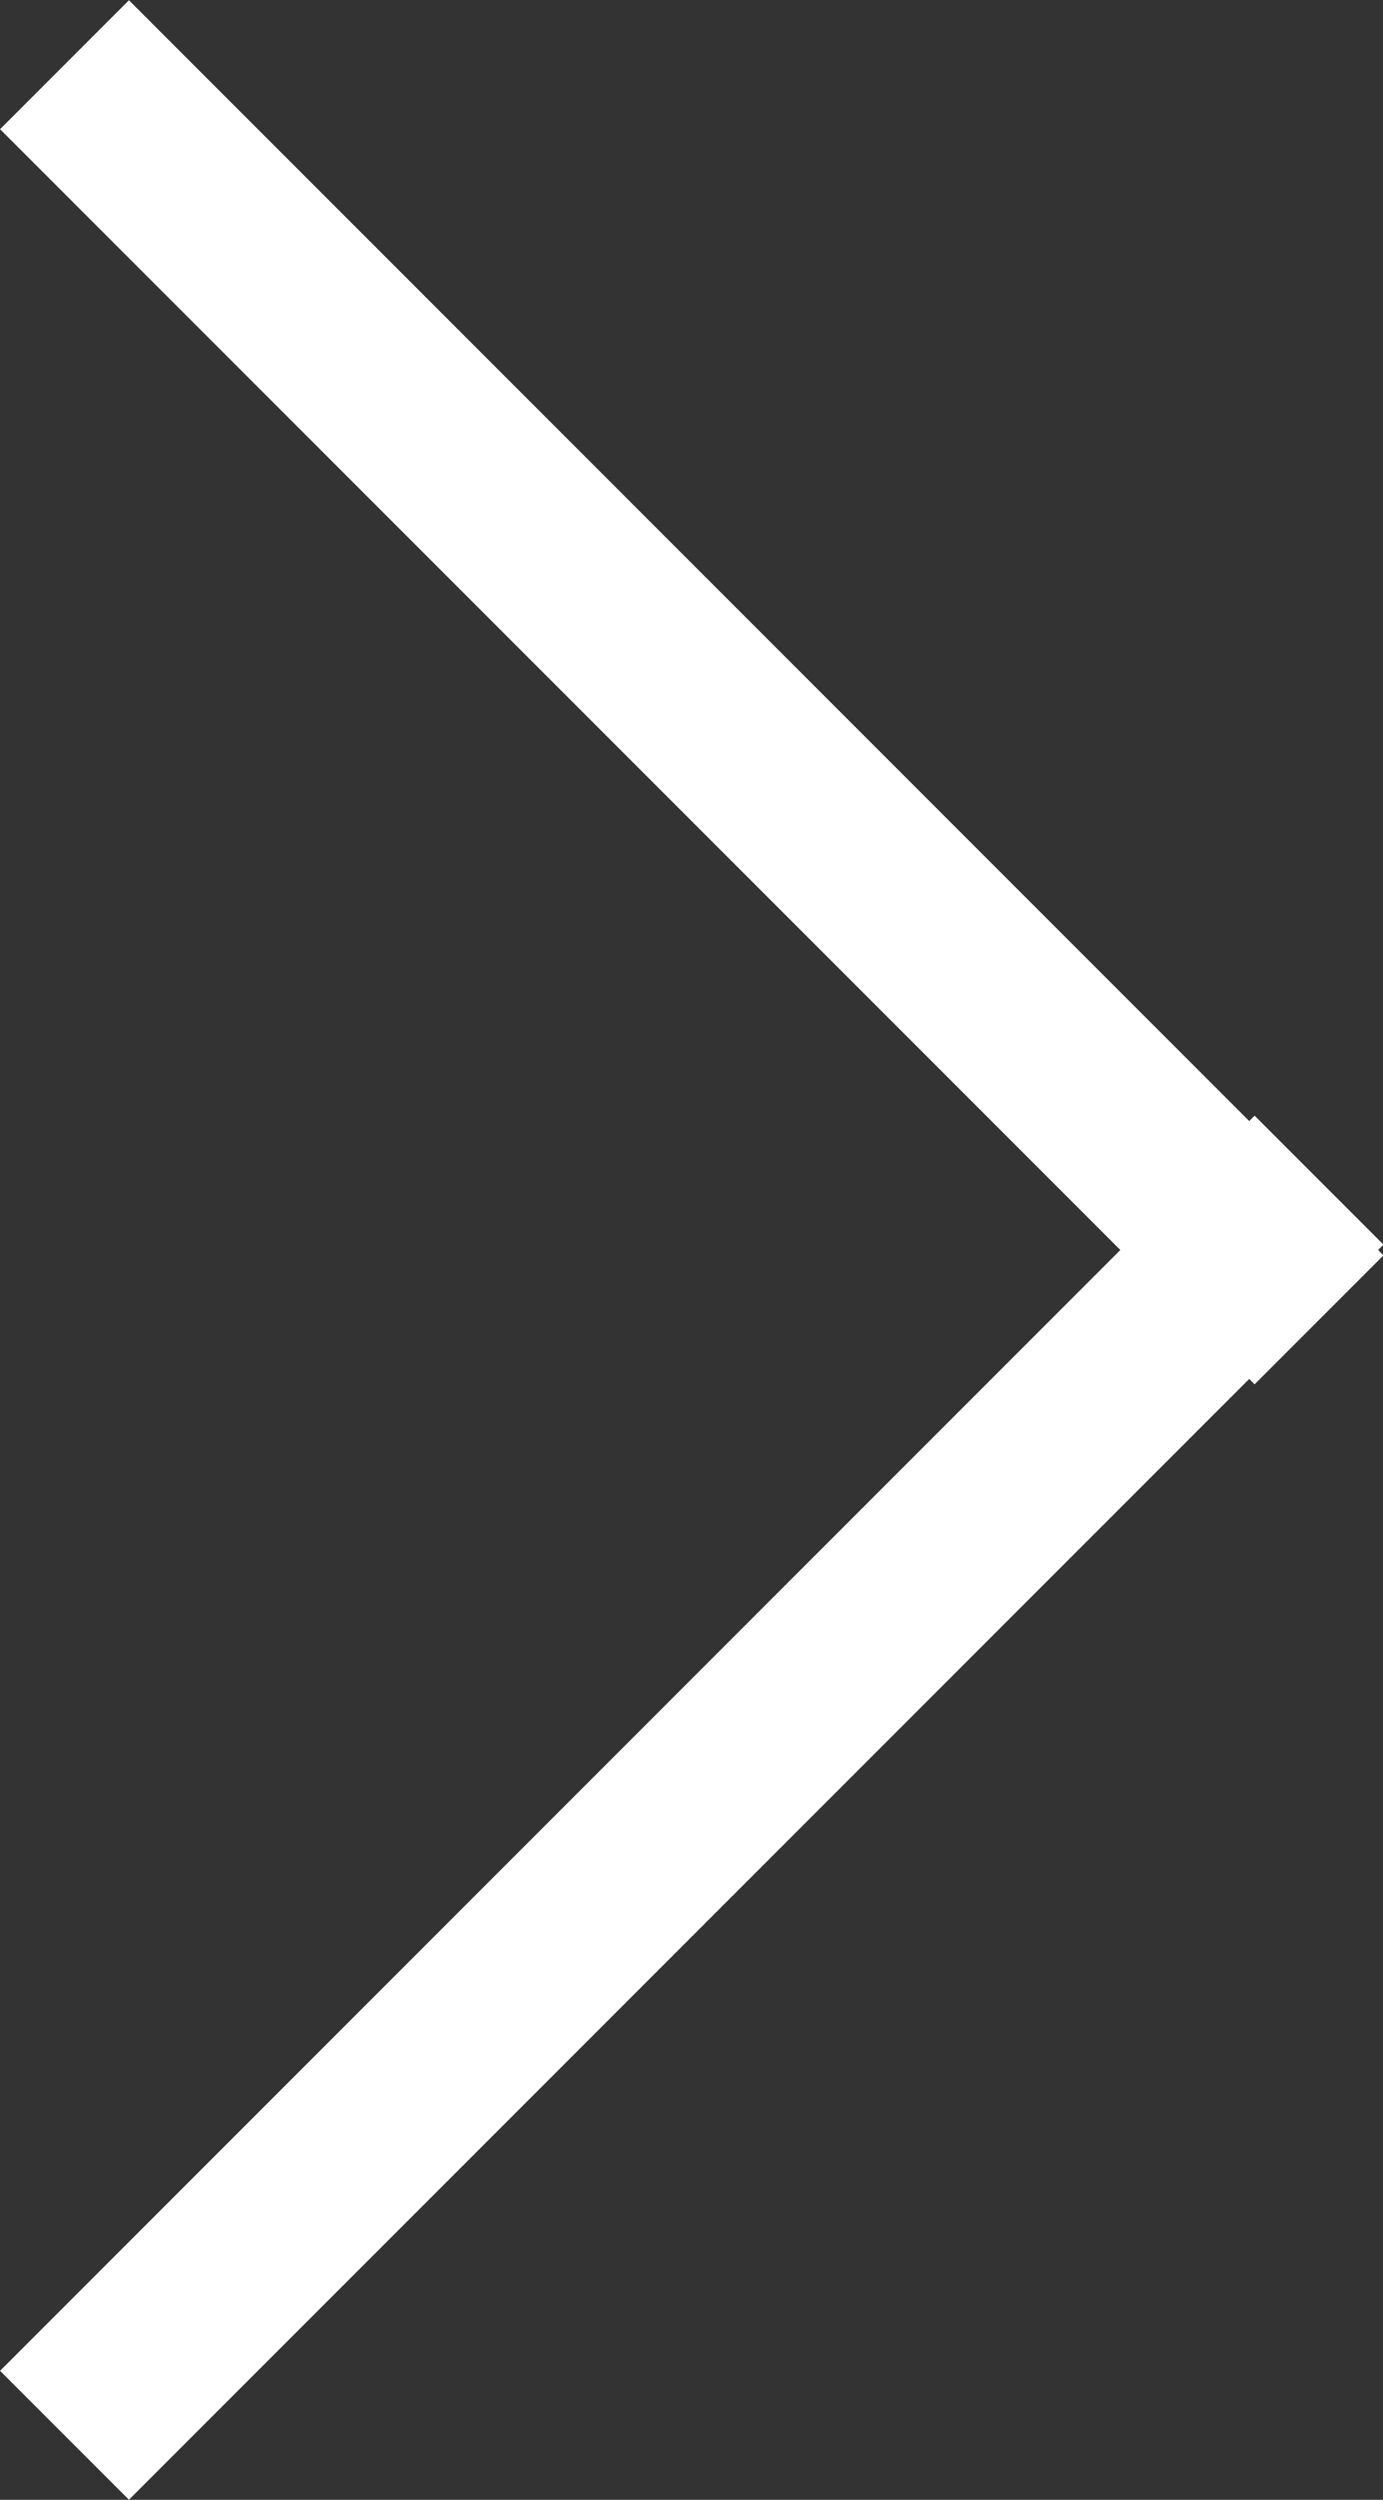 <svg xmlns="http://www.w3.org/2000/svg" width="7.588" height="13.709" viewBox="0 0 7.588 13.709">
  <rect x="0" y="0" width="7.588" height="13.709" fill="#333333" stroke="none"/>
  <path id="パス_3062" data-name="パス 3062" d="M21046.5,21052.5l-6.5-6.5,6.5,6.5.383-.383-.383.383.383.383-.383-.383-6.5,6.5Z" transform="translate(-21039.646 -21045.645)" fill="none" stroke="#fff" stroke-width="1"/>
</svg>
